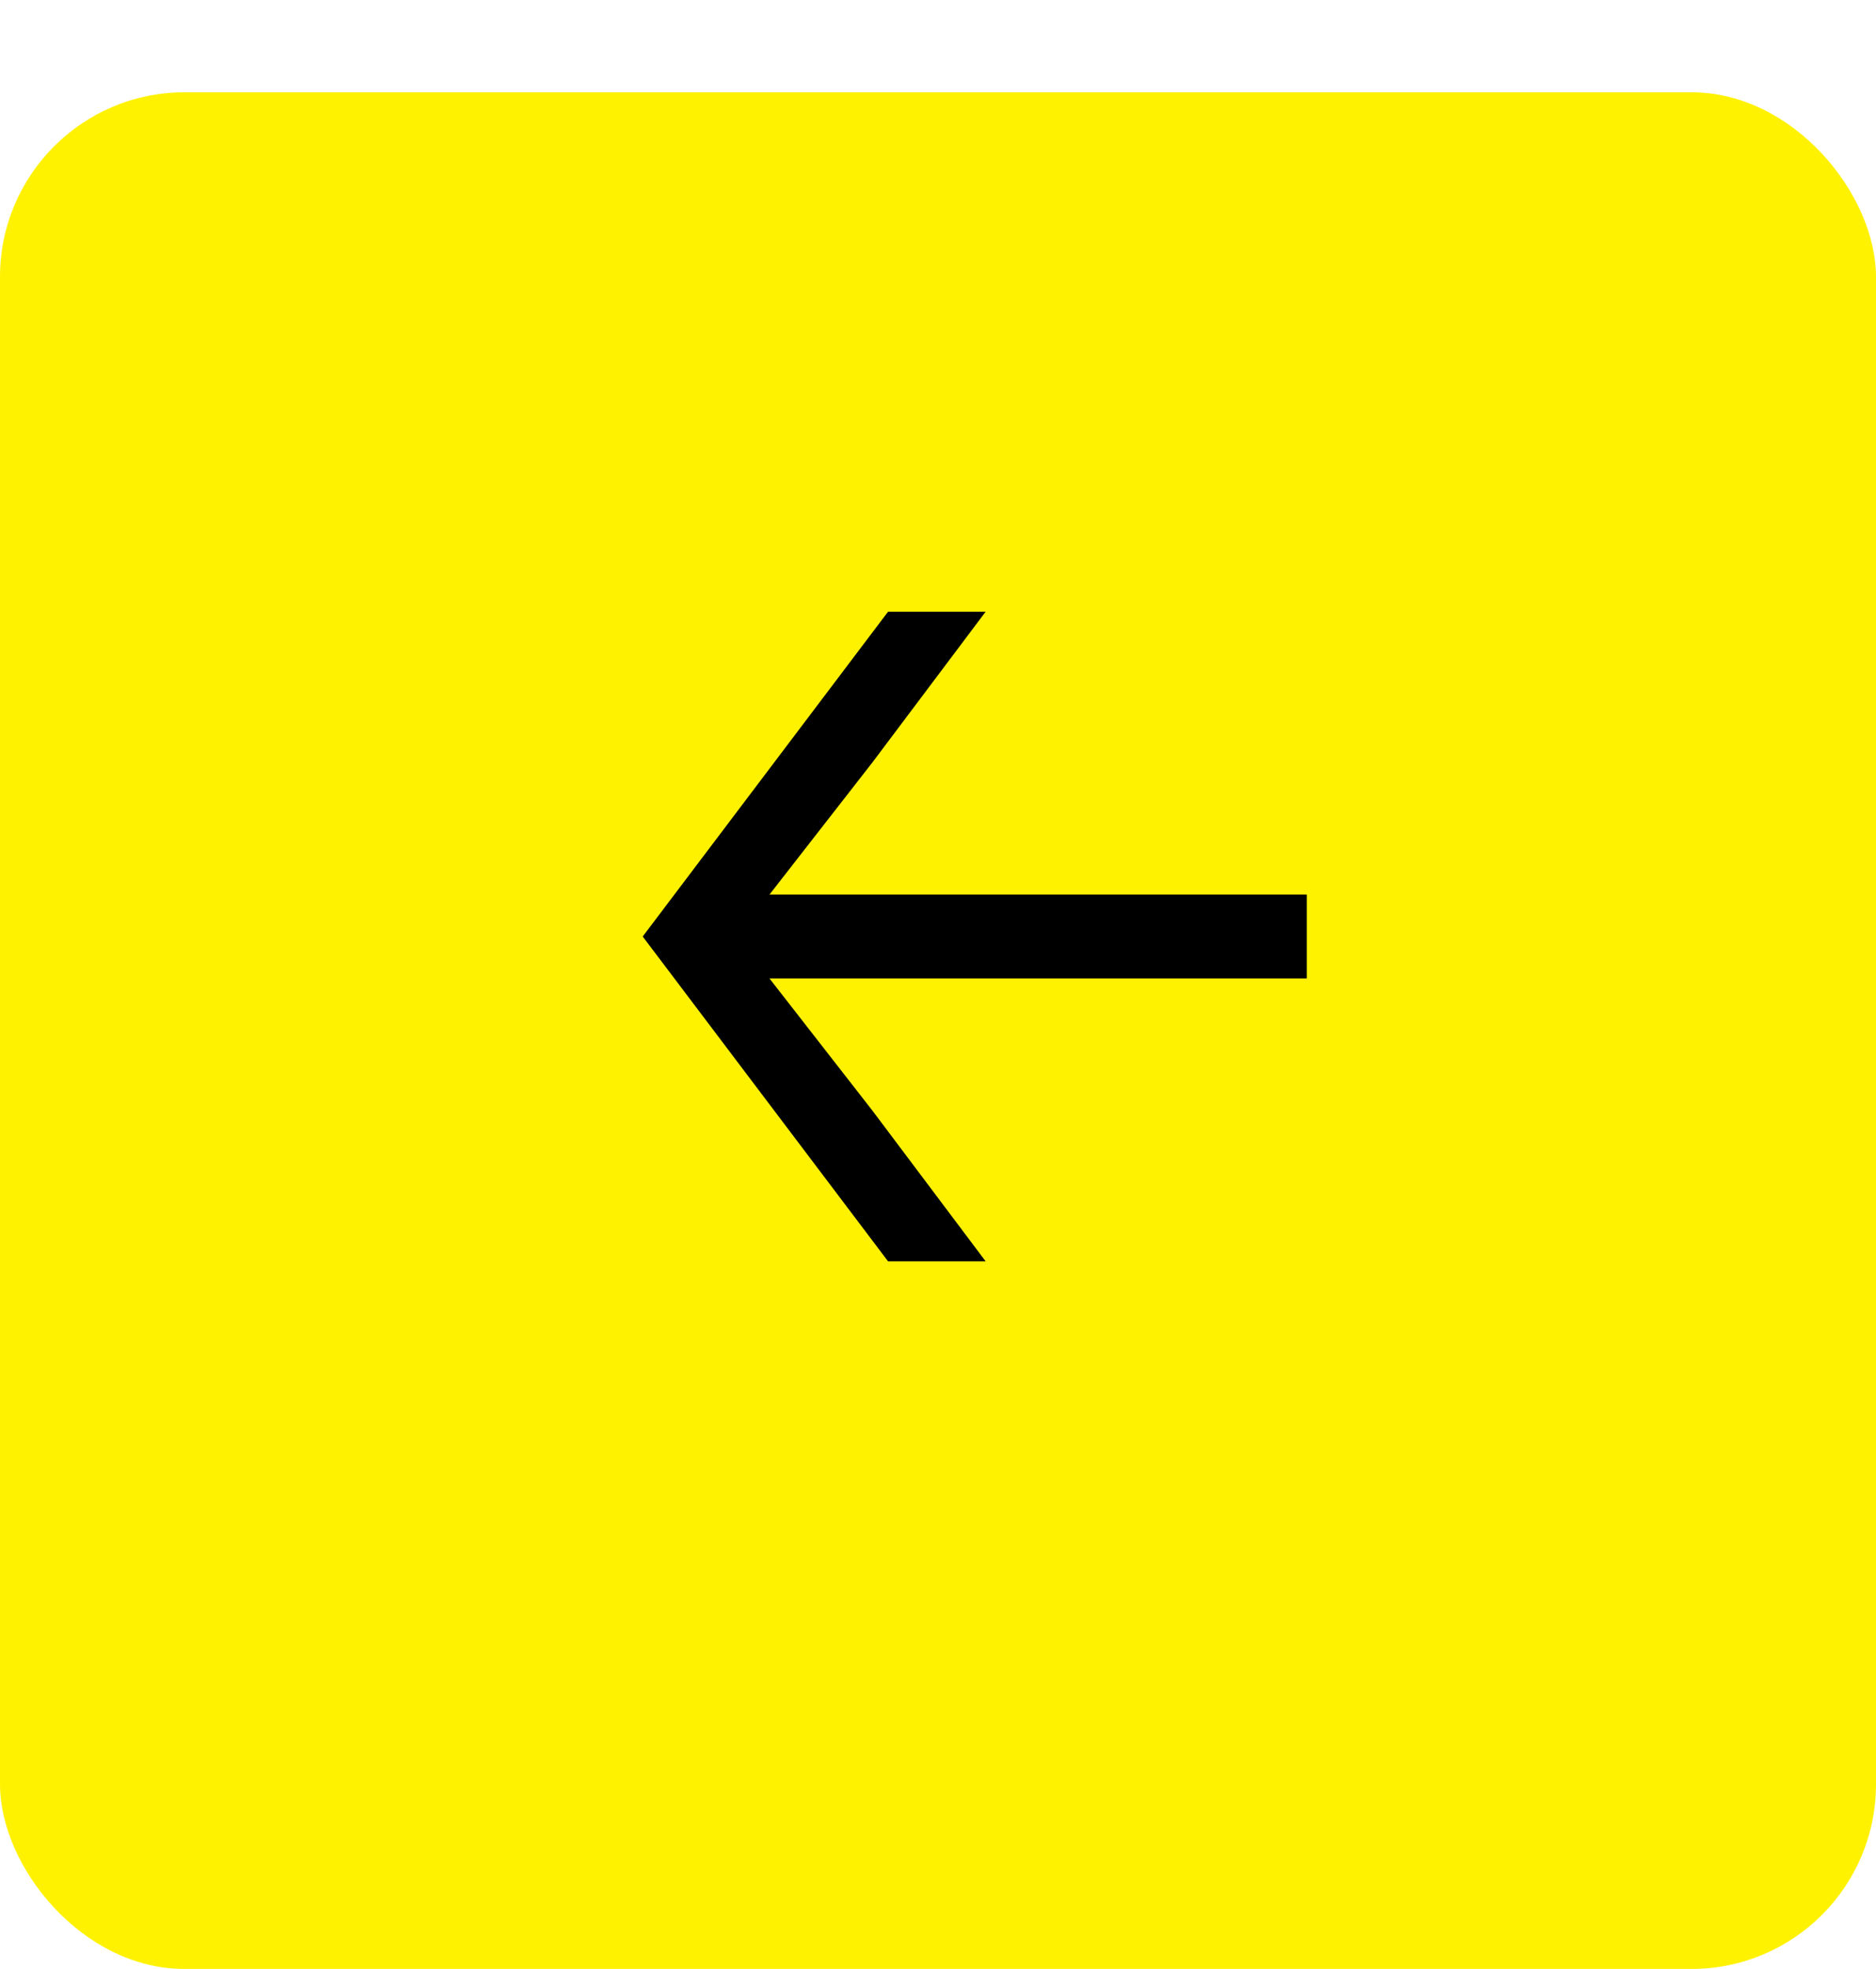 <svg width="61" height="64" viewBox="0 0 61 64" fill="none" xmlns="http://www.w3.org/2000/svg">
<g filter="url(#filter0_d_2_133538)">
<rect width="61" height="61" rx="6" fill="#FFF200"/>
</g>
<path d="M42.491 29.077V31.805H25.021L28.372 36.106L32.05 41H28.877L20.898 30.441L28.877 19.882H32.05L28.372 24.776L25.021 29.077H42.491Z" fill="black"/>
<defs>
<filter id="filter0_d_2_133538" x="0" y="0" width="61" height="64" filterUnits="userSpaceOnUse" color-interpolation-filters="sRGB">
<feFlood flood-opacity="0" result="BackgroundImageFix"/>
<feColorMatrix in="SourceAlpha" type="matrix" values="0 0 0 0 0 0 0 0 0 0 0 0 0 0 0 0 0 0 127 0" result="hardAlpha"/>
<feOffset dy="3"/>
<feComposite in2="hardAlpha" operator="out"/>
<feColorMatrix type="matrix" values="0 0 0 0 0 0 0 0 0 0 0 0 0 0 0 0 0 0 0.15 0"/>
<feBlend mode="normal" in2="BackgroundImageFix" result="effect1_dropShadow_2_133538"/>
<feBlend mode="normal" in="SourceGraphic" in2="effect1_dropShadow_2_133538" result="shape"/>
</filter>
</defs>
</svg>
